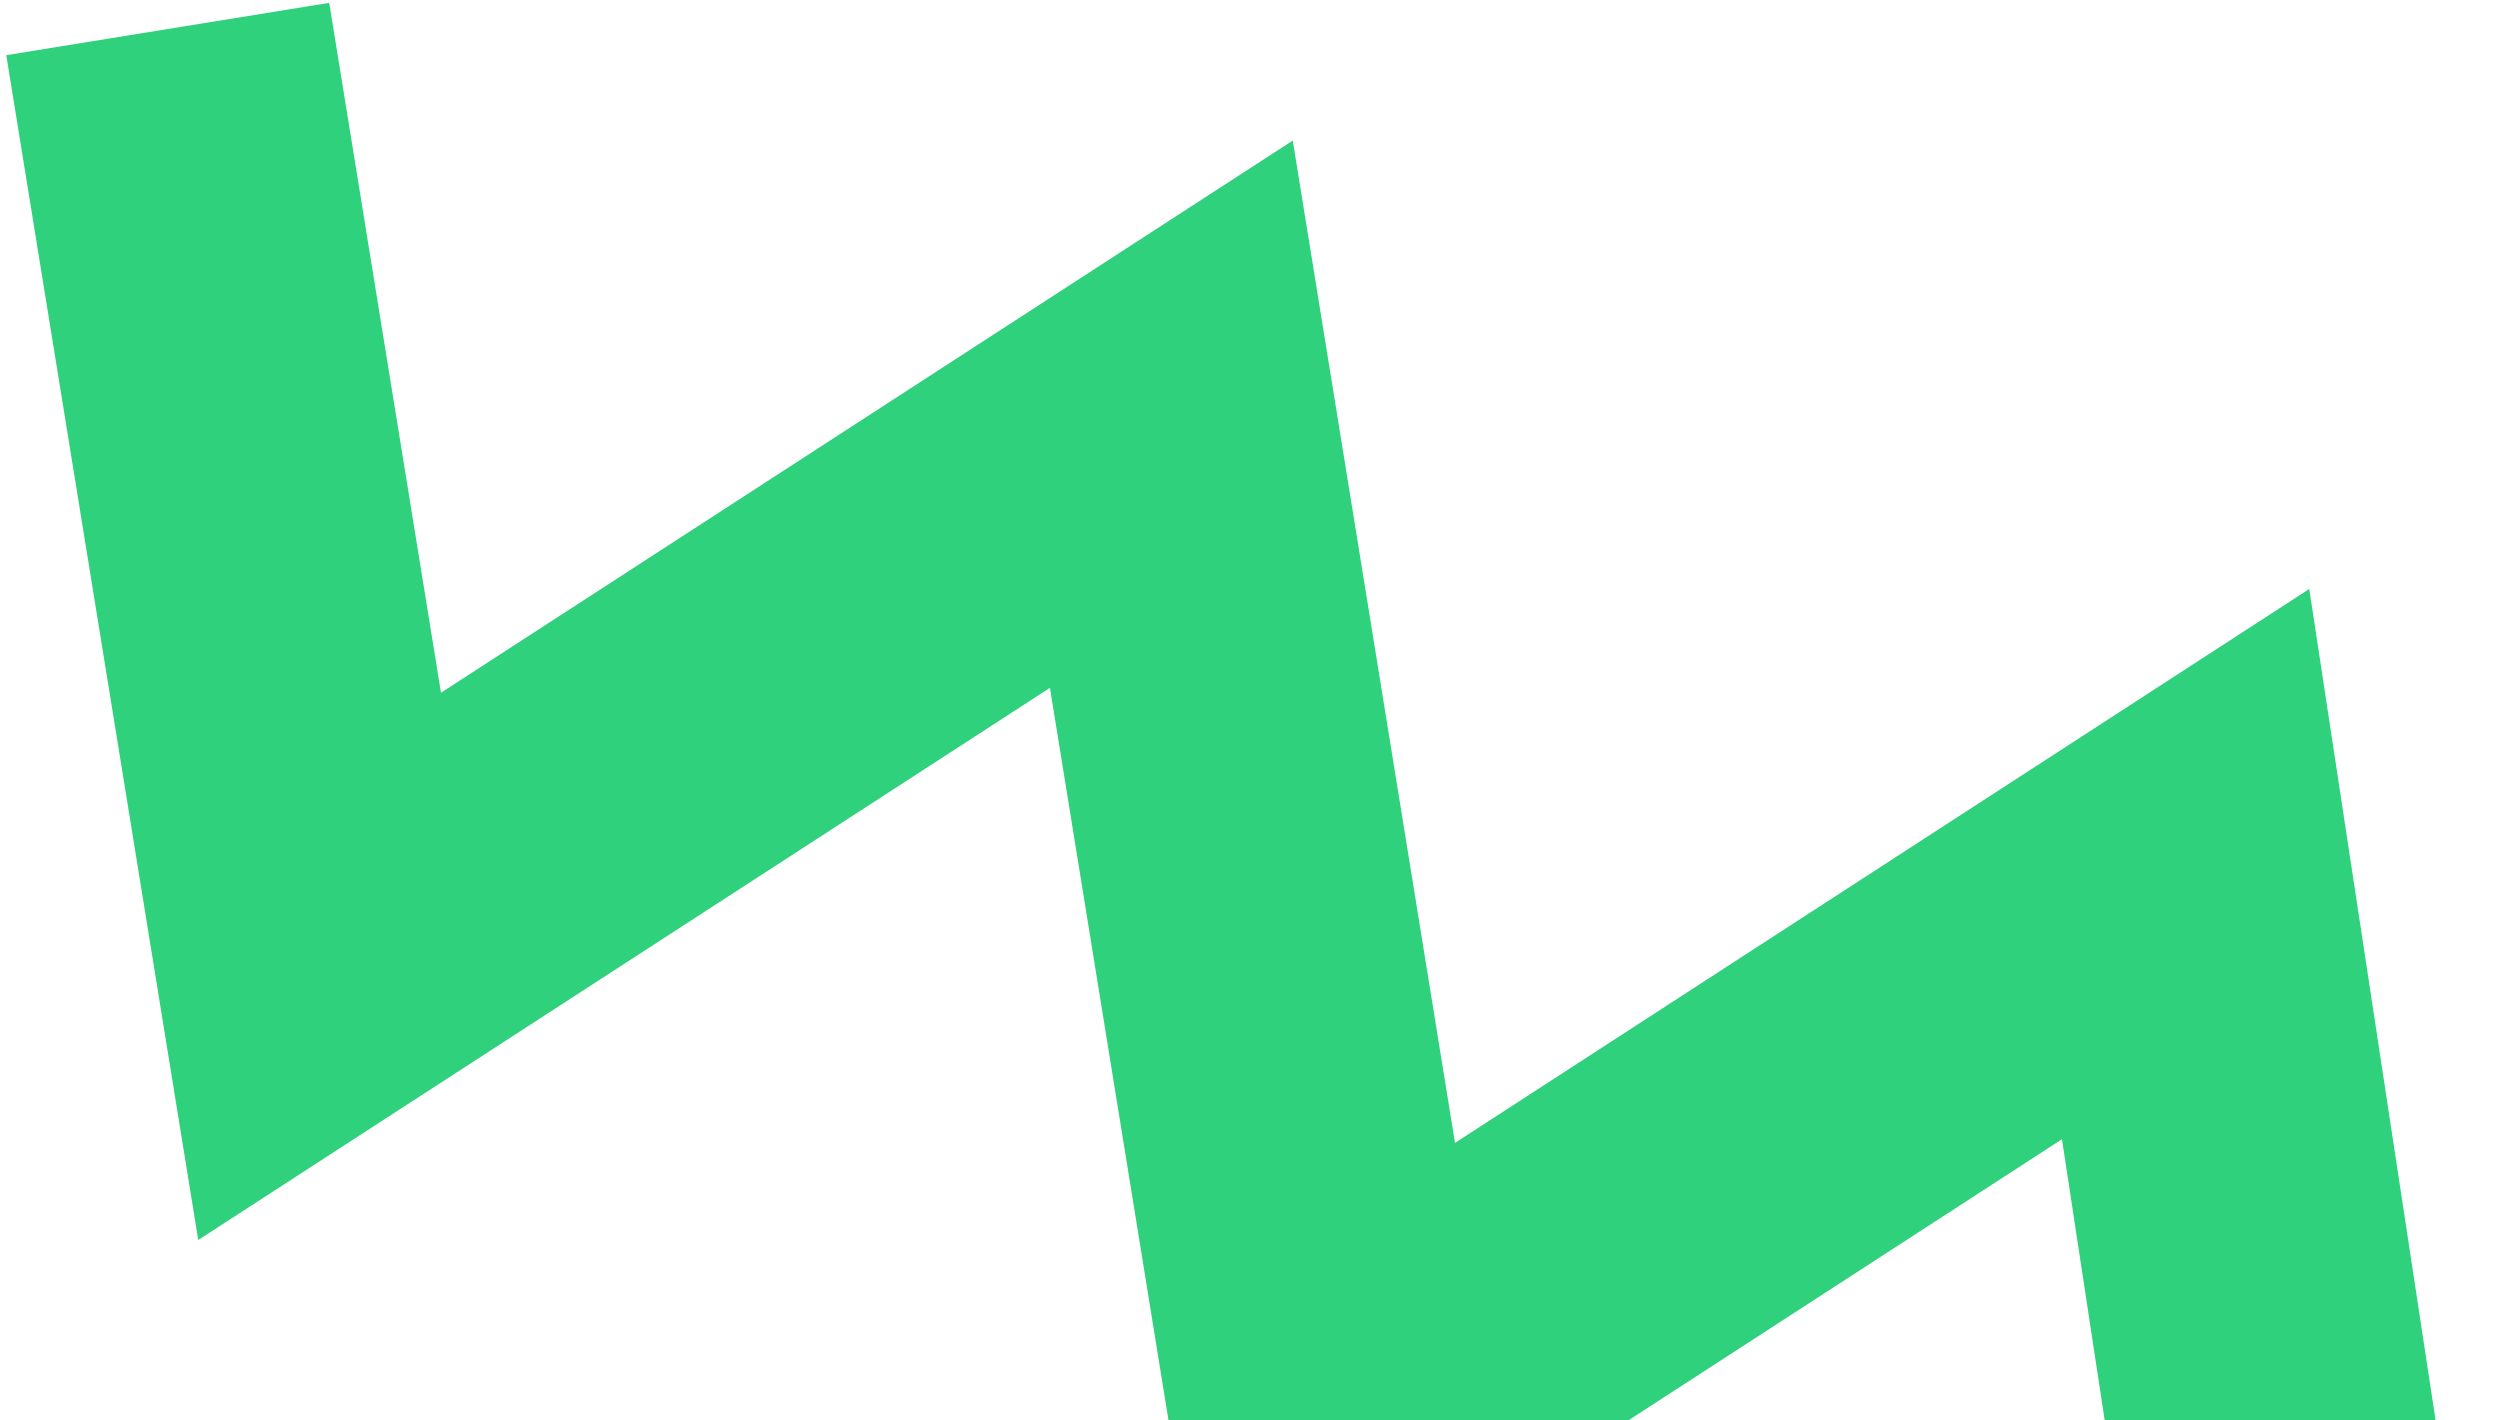 <svg width="220" height="125" viewBox="0 0 220 125" fill="none" xmlns="http://www.w3.org/2000/svg">
<path d="M14.762 2.553L28.126 85.04L103.078 36.449L117.356 124.658L192.334 76.04L205.68 163.869" stroke="#2FD17C" stroke-width="28.789" stroke-miterlimit="10"/>
</svg>
